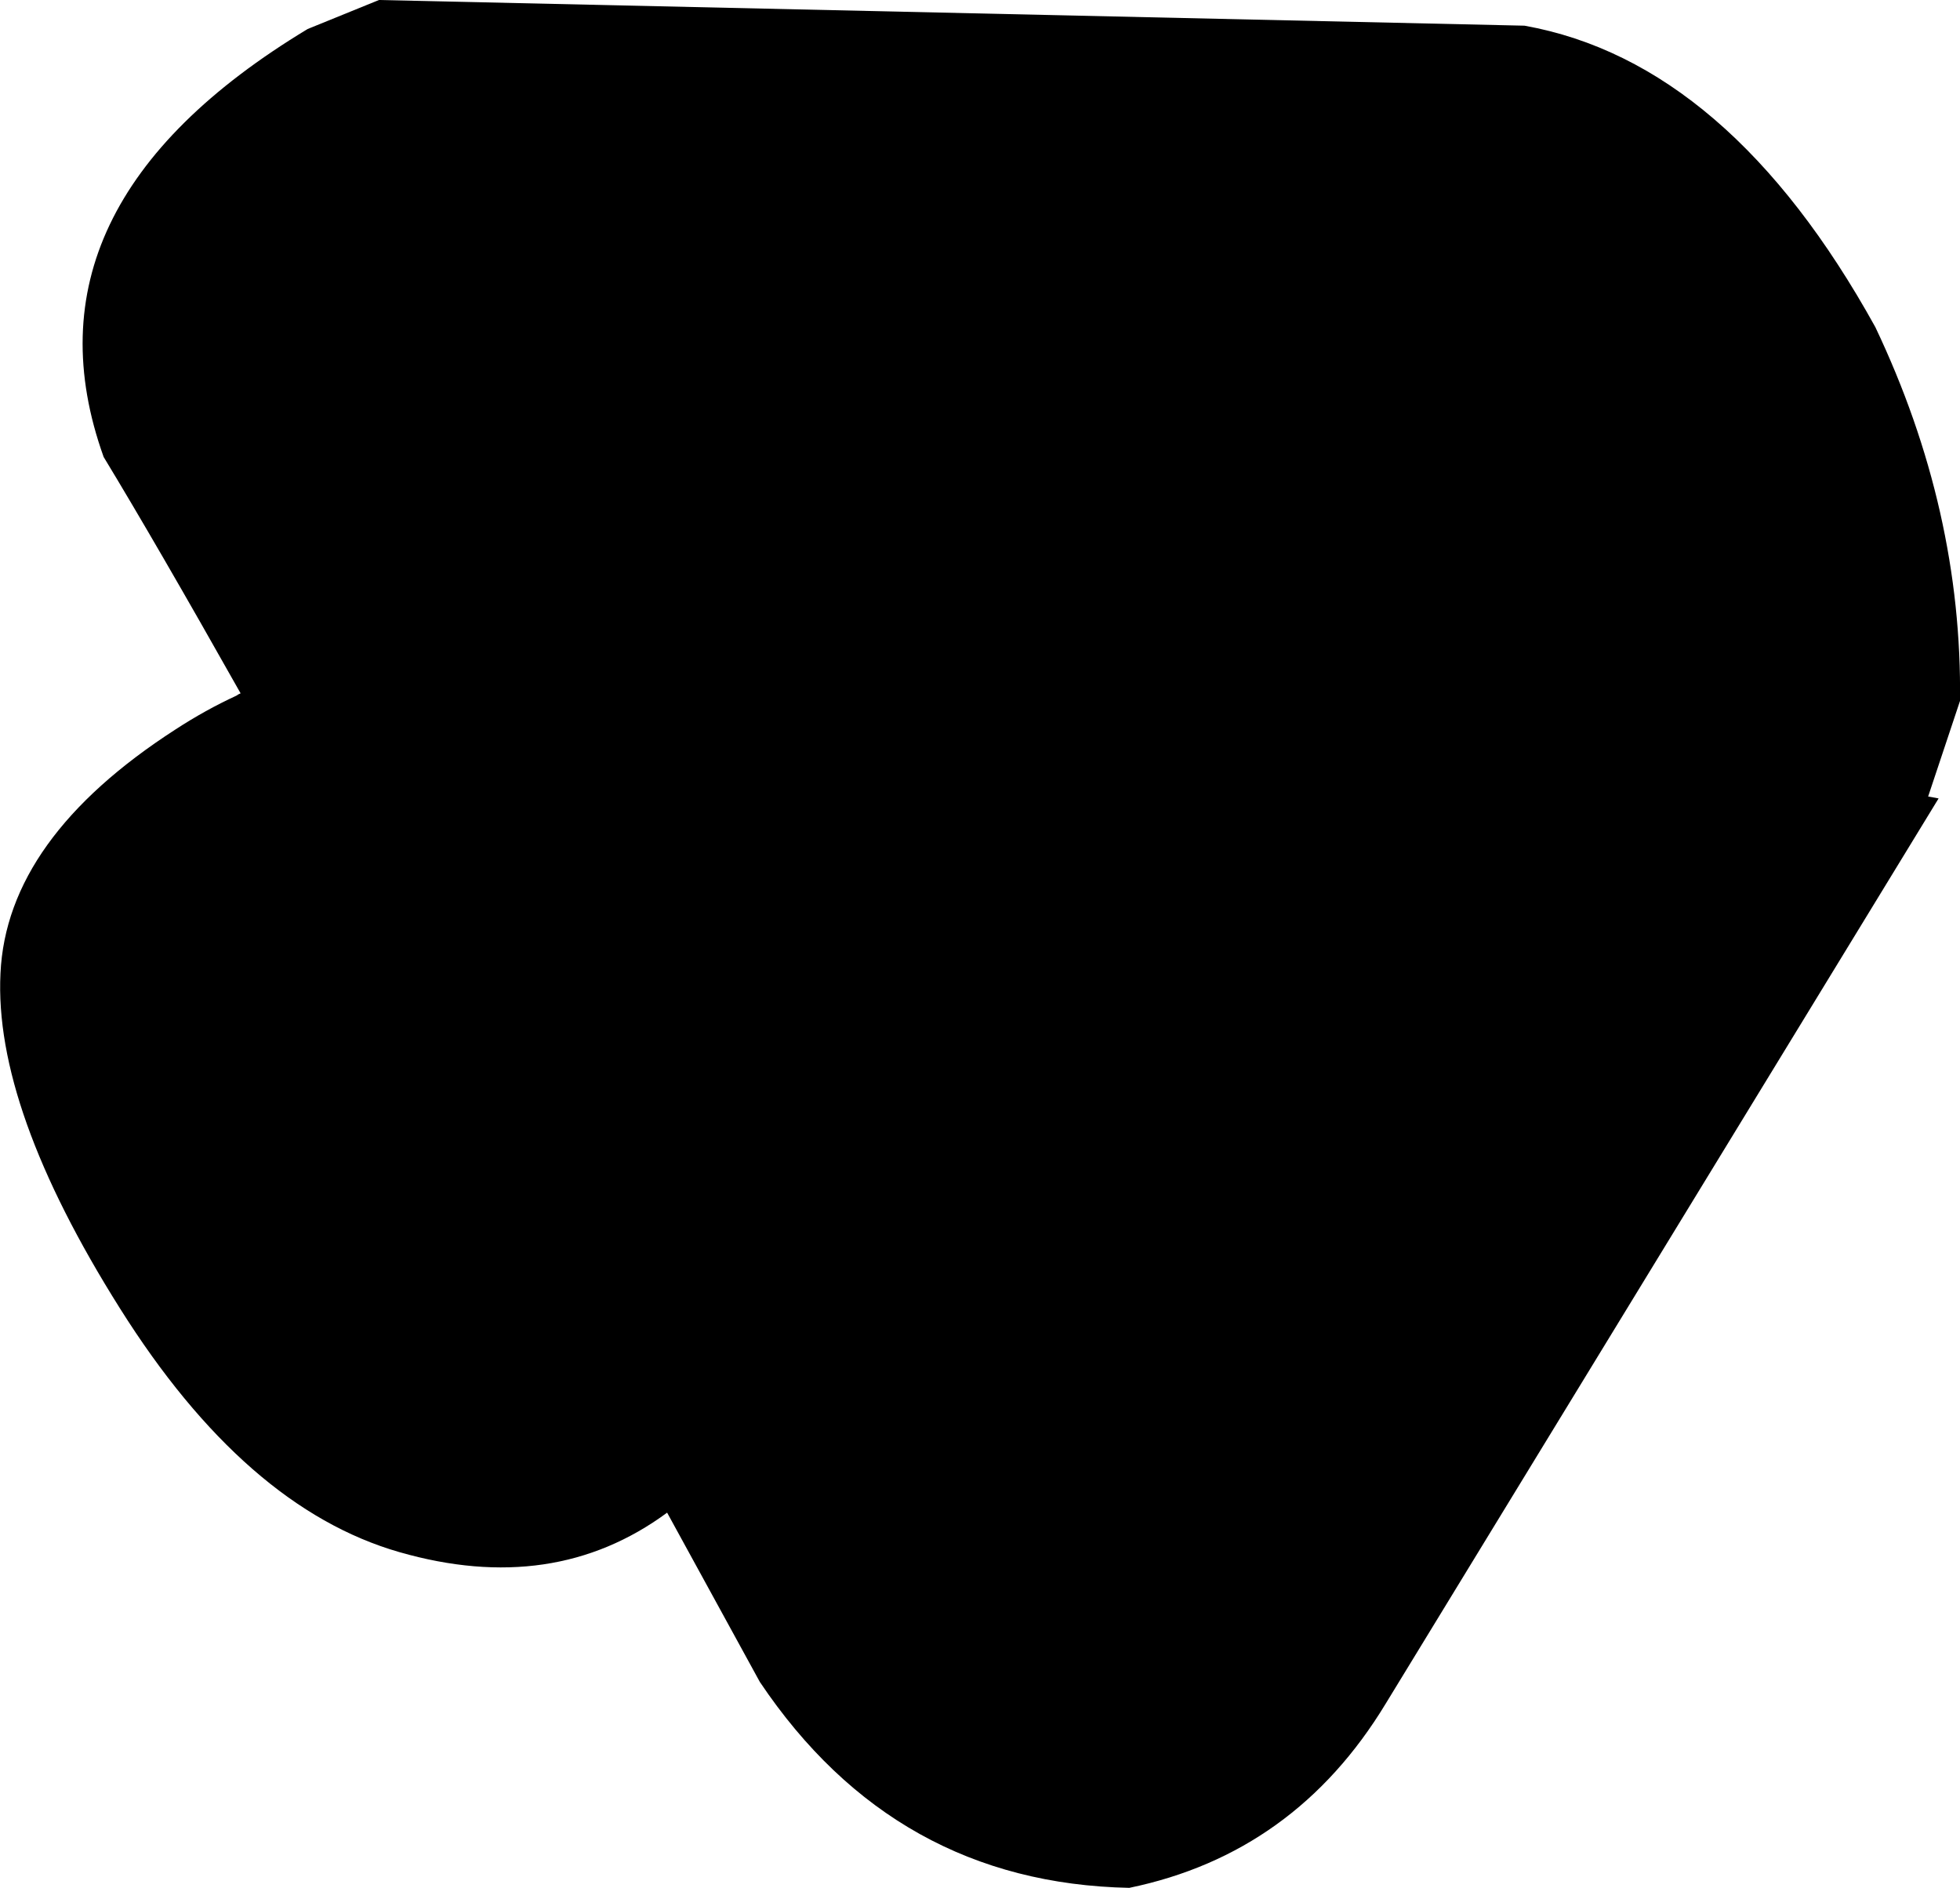 <?xml version="1.0" encoding="UTF-8" standalone="no"?>
<svg xmlns:xlink="http://www.w3.org/1999/xlink" height="198.5px" width="206.1px" xmlns="http://www.w3.org/2000/svg">
  <g transform="matrix(1.0, 0.0, 0.0, 1.0, -74.75, 38.65)">
    <path d="M114.6 -38.65 L235.05 -35.95 Q256.55 -32.1 271.95 -4.25 281.1 15.0 280.85 35.05 L277.5 45.1 278.6 45.3 220.45 140.5 Q210.9 156.25 193.5 159.85 168.85 159.35 154.65 138.2 L144.9 120.4 Q132.95 129.2 116.75 124.55 100.55 119.9 87.35 98.9 74.1 77.85 74.8 63.7 75.45 49.5 93.2 38.05 96.35 36.0 99.6 34.5 99.8 34.35 100.05 34.25 91.2 18.55 85.65 9.4 76.2 -16.95 107.1 -35.6 L114.6 -38.65" fill="#000000" fill-rule="evenodd" stroke="none"/>
  </g>
</svg>
